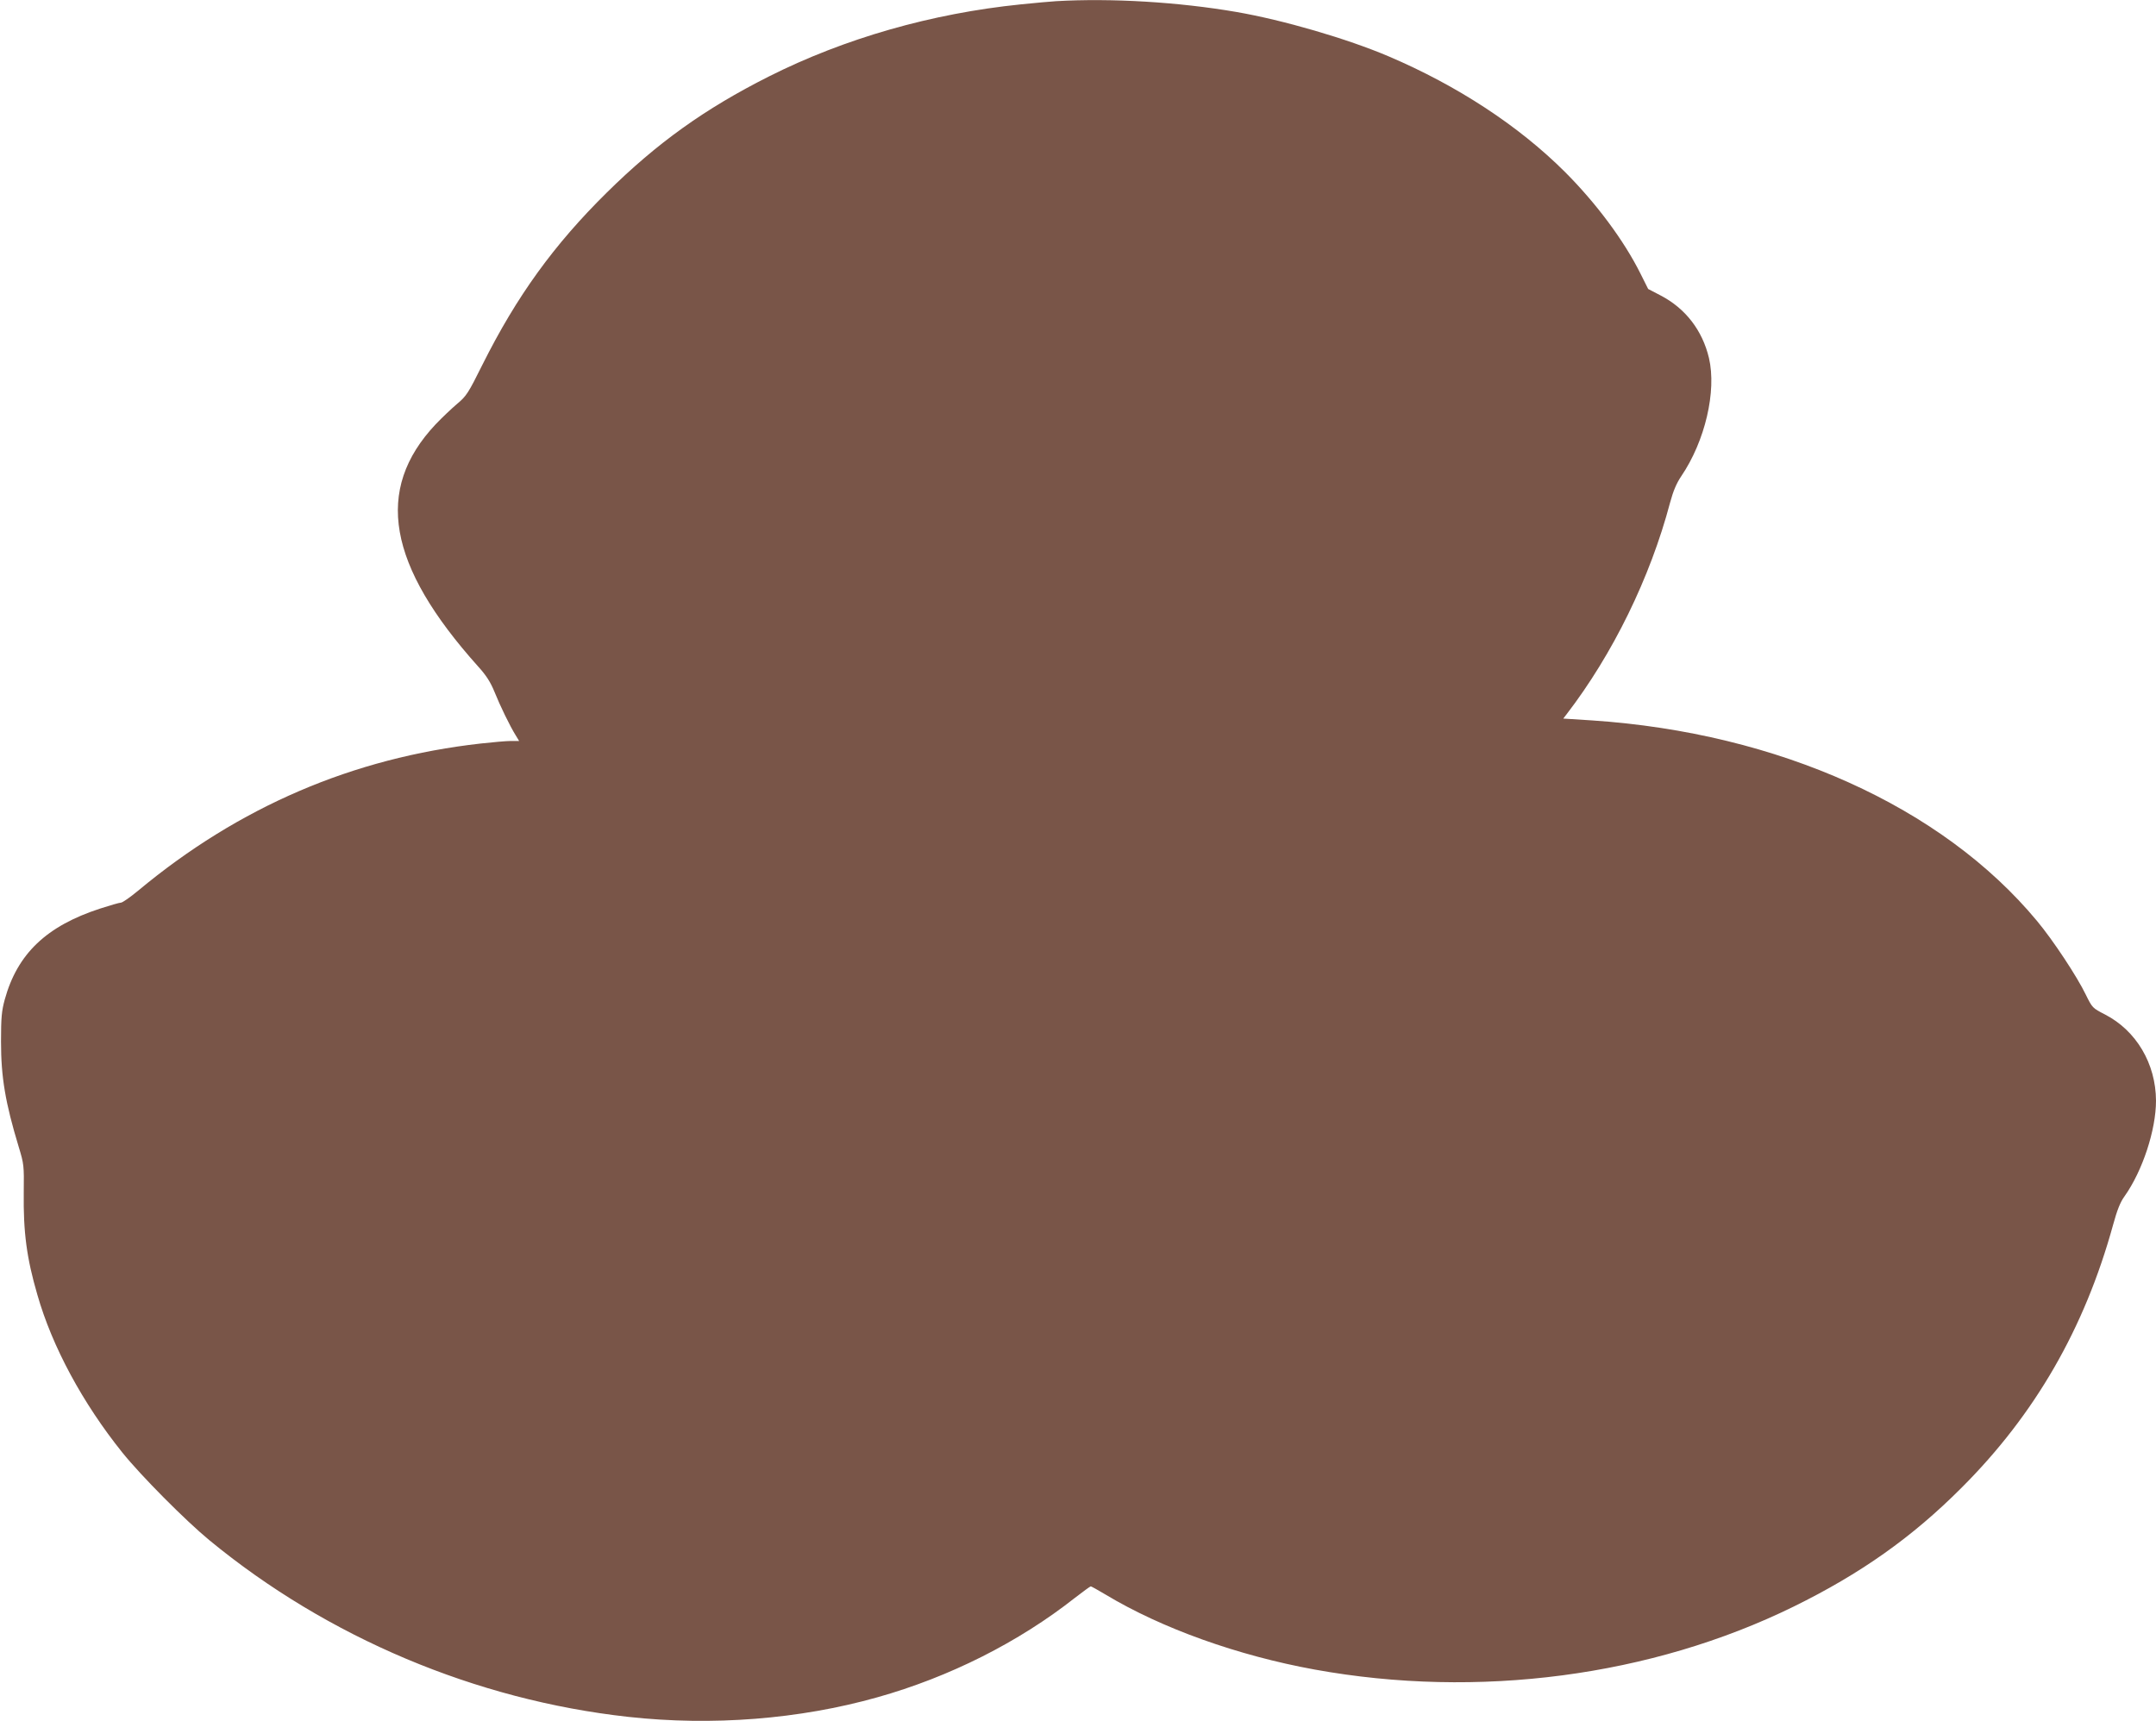 <?xml version="1.0" standalone="no"?>
<!DOCTYPE svg PUBLIC "-//W3C//DTD SVG 20010904//EN"
 "http://www.w3.org/TR/2001/REC-SVG-20010904/DTD/svg10.dtd">
<svg version="1.0" xmlns="http://www.w3.org/2000/svg"
 width="1280pt" height="1022pt" viewBox="0 0 1280 1022"
 preserveAspectRatio="xMidYMid meet">
<g transform="translate(0,1022) scale(0.1,-0.1)"
fill="#795548" stroke="none">
<path d="M6270 10213 c-30 -2 -125 -10 -210 -19 -530 -54 -1046 -202 -1495
-428 -381 -192 -663 -394 -963 -690 -313 -309 -534 -614 -738 -1022 -84 -169
-95 -186 -150 -232 -32 -27 -90 -82 -128 -122 -365 -388 -286 -837 253 -1438
48 -53 73 -92 97 -151 33 -82 91 -202 126 -258 l20 -33 -49 0 c-26 0 -106 -7
-178 -15 -760 -85 -1437 -376 -2035 -874 -47 -39 -93 -71 -102 -71 -9 0 -64
-16 -123 -35 -320 -104 -492 -269 -567 -541 -18 -67 -22 -105 -22 -249 0 -213
26 -364 105 -625 31 -102 32 -110 30 -270 -3 -236 17 -390 81 -609 88 -308
269 -643 504 -936 110 -137 374 -403 517 -521 702 -578 1582 -949 2487 -1049
499 -55 1017 -14 1478 116 428 120 839 327 1174 591 48 37 90 68 94 68 3 0 43
-22 88 -49 334 -201 785 -362 1241 -445 970 -176 1999 -41 2844 374 397 195
704 412 996 705 436 435 731 947 900 1561 24 88 43 136 68 170 107 151 187
394 187 568 -1 220 -117 416 -303 512 -74 38 -75 39 -114 118 -51 106 -194
323 -290 438 -563 678 -1535 1116 -2640 1190 l-172 11 20 26 c274 357 496 810
614 1256 19 70 38 115 67 158 141 208 210 504 164 701 -39 164 -139 294 -286
371 l-75 39 -45 90 c-99 199 -265 421 -450 606 -274 273 -637 511 -1045 685
-246 105 -627 216 -905 264 -343 59 -742 83 -1070 64z"/>
</g>
</svg>
